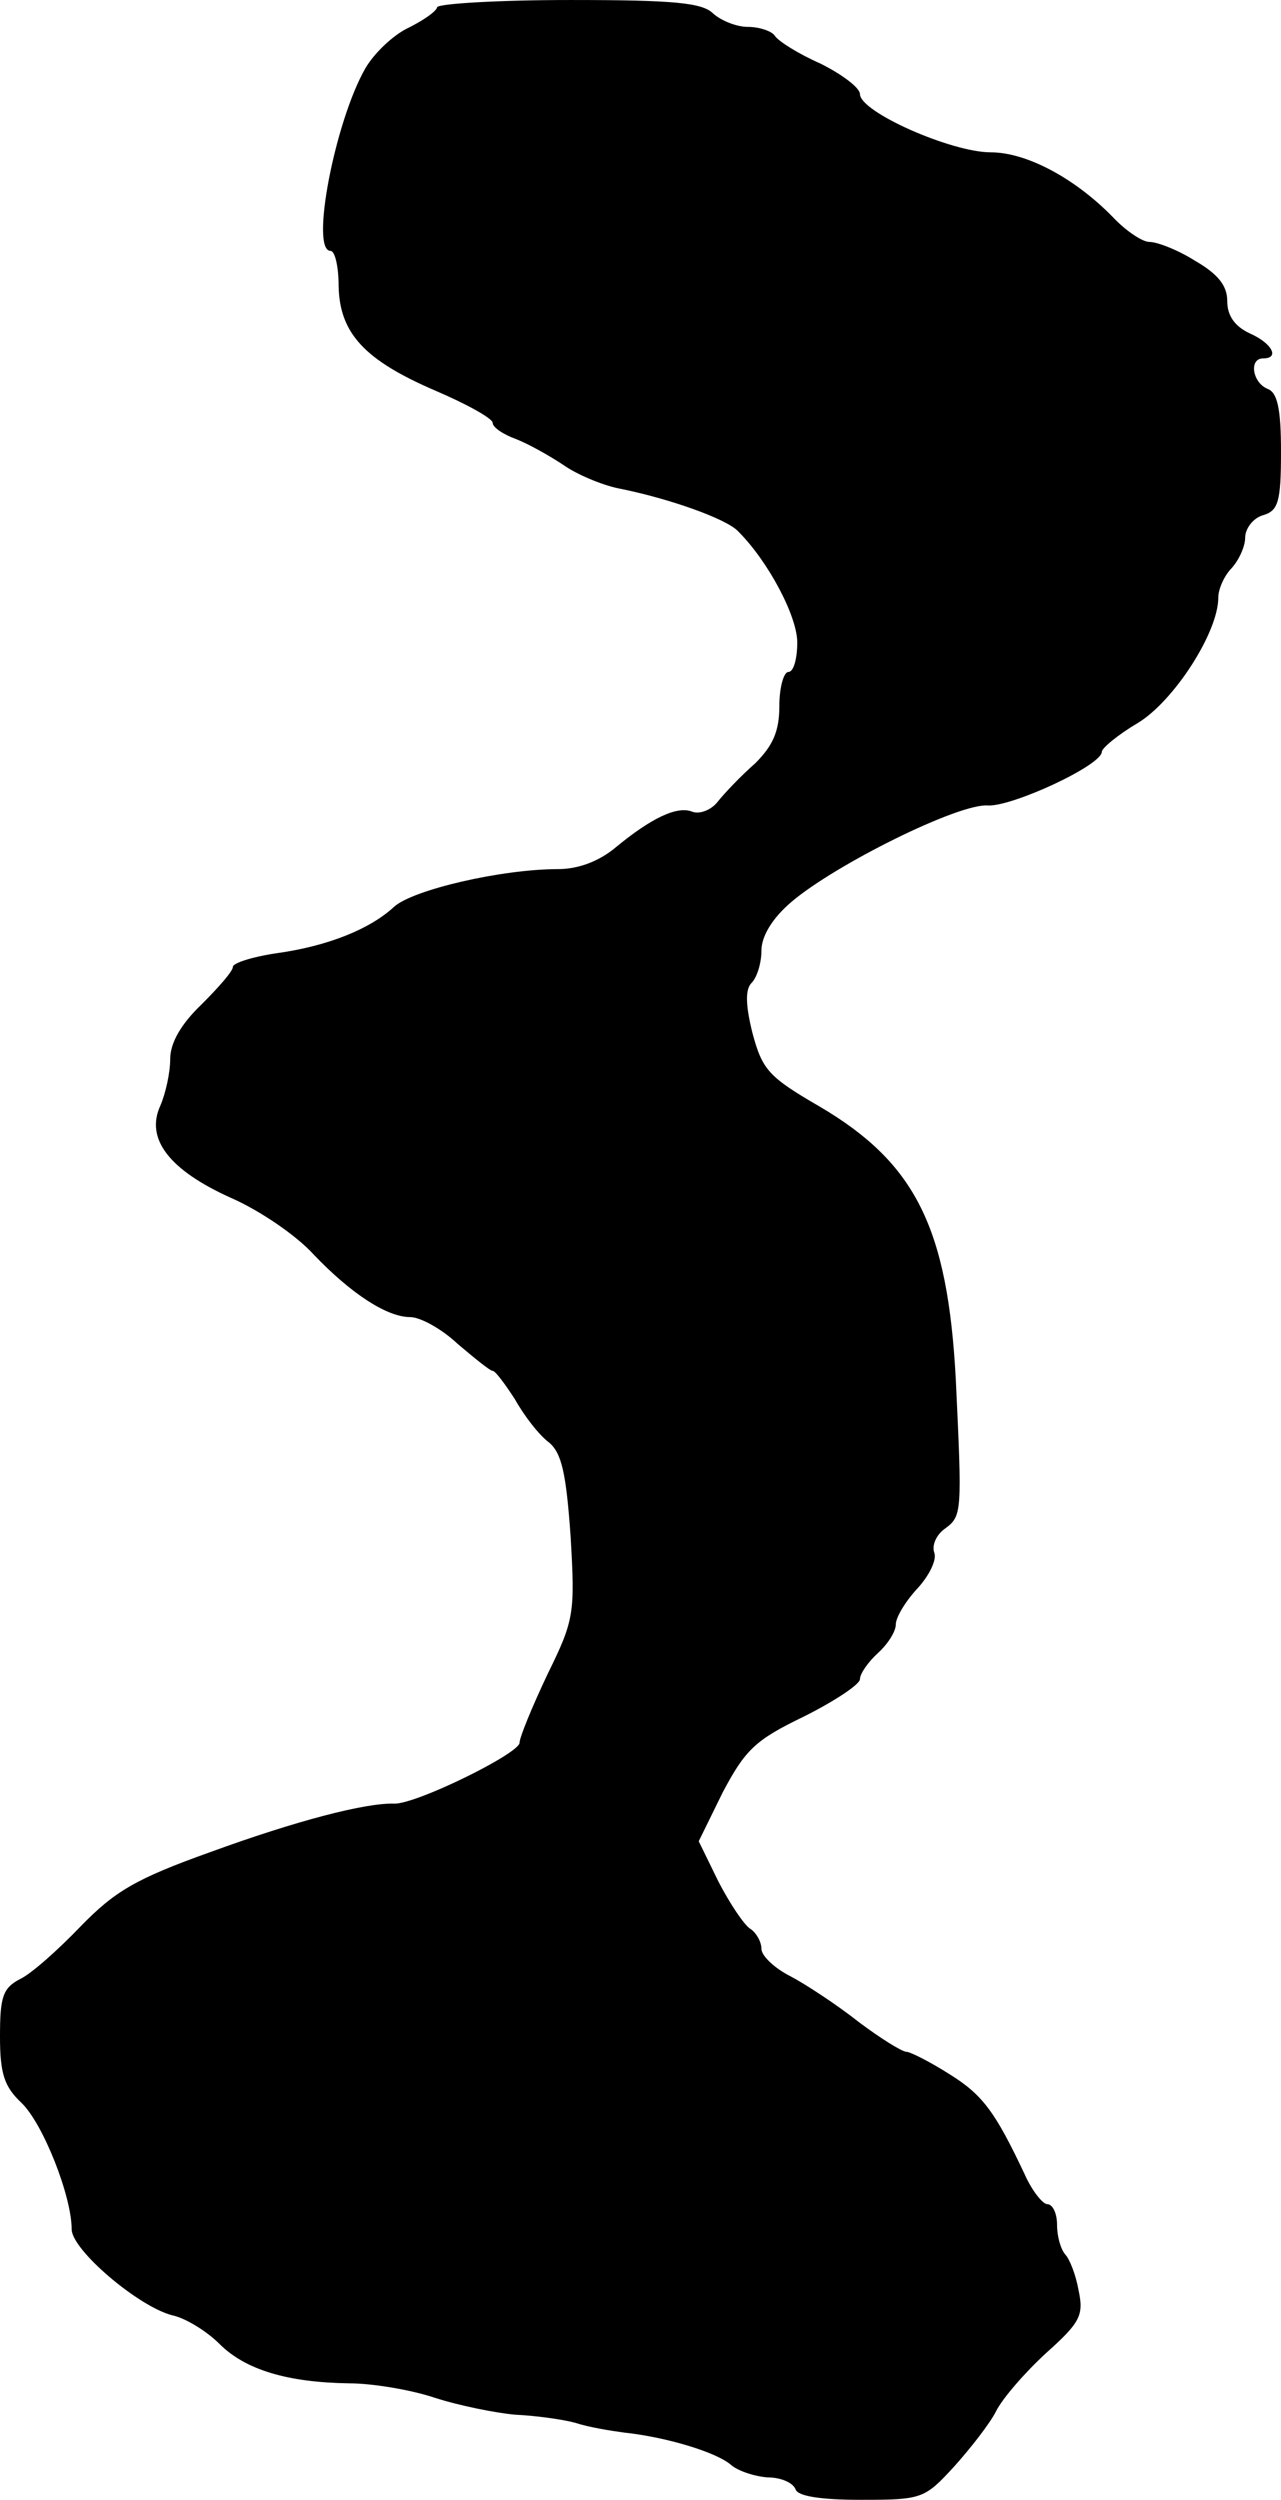 <?xml version="1.0" standalone="no"?>
<!DOCTYPE svg PUBLIC "-//W3C//DTD SVG 20010904//EN"
 "http://www.w3.org/TR/2001/REC-SVG-20010904/DTD/svg10.dtd">
<svg version="1.0" xmlns="http://www.w3.org/2000/svg"
 width="143pt" height="279pt" viewBox="0 0 143 279"
 preserveAspectRatio="xMidYMid meet">
<g transform="translate(0,279) scale(0.1,-0.1)"
fill="#000000" stroke="none">
<path d="M488 2782 c-1 -5 -16 -15 -32 -23 -17 -8 -38 -28 -48 -45 -34 -59
-62 -204 -39 -204 5 0 9 -18 9 -39 1 -53 29 -83 108 -117 35 -15 64 -31 64
-36 0 -5 12 -13 26 -18 15 -6 38 -19 53 -29 14 -10 42 -22 61 -26 56 -11 121
-34 134 -48 34 -34 66 -95 66 -124 0 -18 -4 -33 -10 -33 -5 0 -10 -17 -10 -38
0 -28 -7 -44 -27 -64 -16 -14 -34 -33 -42 -43 -7 -9 -20 -14 -28 -11 -17 7
-46 -7 -86 -40 -18 -15 -41 -24 -64 -24 -63 0 -162 -23 -183 -42 -27 -25 -74
-44 -132 -52 -27 -4 -48 -11 -48 -15 0 -5 -16 -23 -35 -42 -23 -22 -35 -43
-35 -61 0 -15 -5 -38 -11 -52 -17 -37 10 -72 79 -103 32 -14 73 -42 92 -63 42
-44 82 -70 108 -70 11 0 35 -13 53 -30 19 -16 36 -30 39 -30 3 0 14 -15 25
-32 10 -18 27 -40 38 -48 14 -12 19 -34 24 -105 5 -86 4 -93 -26 -154 -17 -36
-31 -70 -31 -76 0 -12 -116 -69 -140 -68 -32 1 -109 -19 -205 -54 -84 -30
-107 -44 -145 -83 -25 -26 -55 -53 -68 -59 -19 -10 -22 -20 -22 -64 0 -42 5
-56 24 -74 24 -23 56 -104 56 -141 0 -23 74 -86 112 -96 15 -3 39 -18 53 -32
29 -29 76 -43 145 -44 25 0 68 -7 95 -16 28 -9 68 -17 90 -19 22 -1 52 -5 67
-9 15 -5 40 -9 55 -11 47 -5 103 -22 119 -36 8 -7 27 -13 41 -14 15 0 28 -6
31 -13 2 -8 28 -12 73 -12 68 0 71 1 104 37 18 20 40 48 47 62 7 14 32 43 56
65 38 34 42 42 36 70 -3 17 -10 35 -15 40 -5 6 -9 20 -9 33 0 13 -5 23 -11 23
-5 0 -17 15 -25 33 -33 70 -47 89 -84 112 -22 14 -44 25 -48 25 -5 0 -29 15
-53 33 -24 19 -59 42 -76 51 -18 9 -33 23 -33 31 0 8 -6 18 -12 22 -7 4 -23
28 -36 53 l-22 45 27 55 c25 47 36 58 90 84 34 17 63 36 63 42 0 6 9 19 20 29
11 10 20 24 20 32 0 8 11 26 24 40 13 14 22 32 19 40 -3 8 2 20 12 27 19 14
19 18 12 166 -9 170 -45 242 -152 305 -57 33 -64 41 -75 82 -8 32 -8 49 -1 56
6 6 11 22 11 36 0 16 12 36 33 54 49 42 188 111 220 108 28 -1 127 45 127 60
0 4 18 19 40 32 40 24 90 101 90 140 0 10 7 25 15 33 8 9 15 24 15 34 0 10 9
22 20 25 17 5 20 15 20 71 0 48 -4 66 -15 70 -17 7 -21 34 -5 34 19 0 10 17
-15 28 -17 8 -25 20 -25 36 0 17 -10 30 -36 45 -19 12 -42 21 -51 21 -8 0 -27
13 -41 28 -42 43 -96 72 -136 72 -44 0 -146 45 -146 65 0 7 -20 22 -44 34 -25
11 -47 25 -51 31 -3 5 -17 10 -30 10 -13 0 -30 7 -39 15 -12 12 -44 15 -159
15 -80 0 -147 -4 -149 -8z"/>
</g>
</svg>
